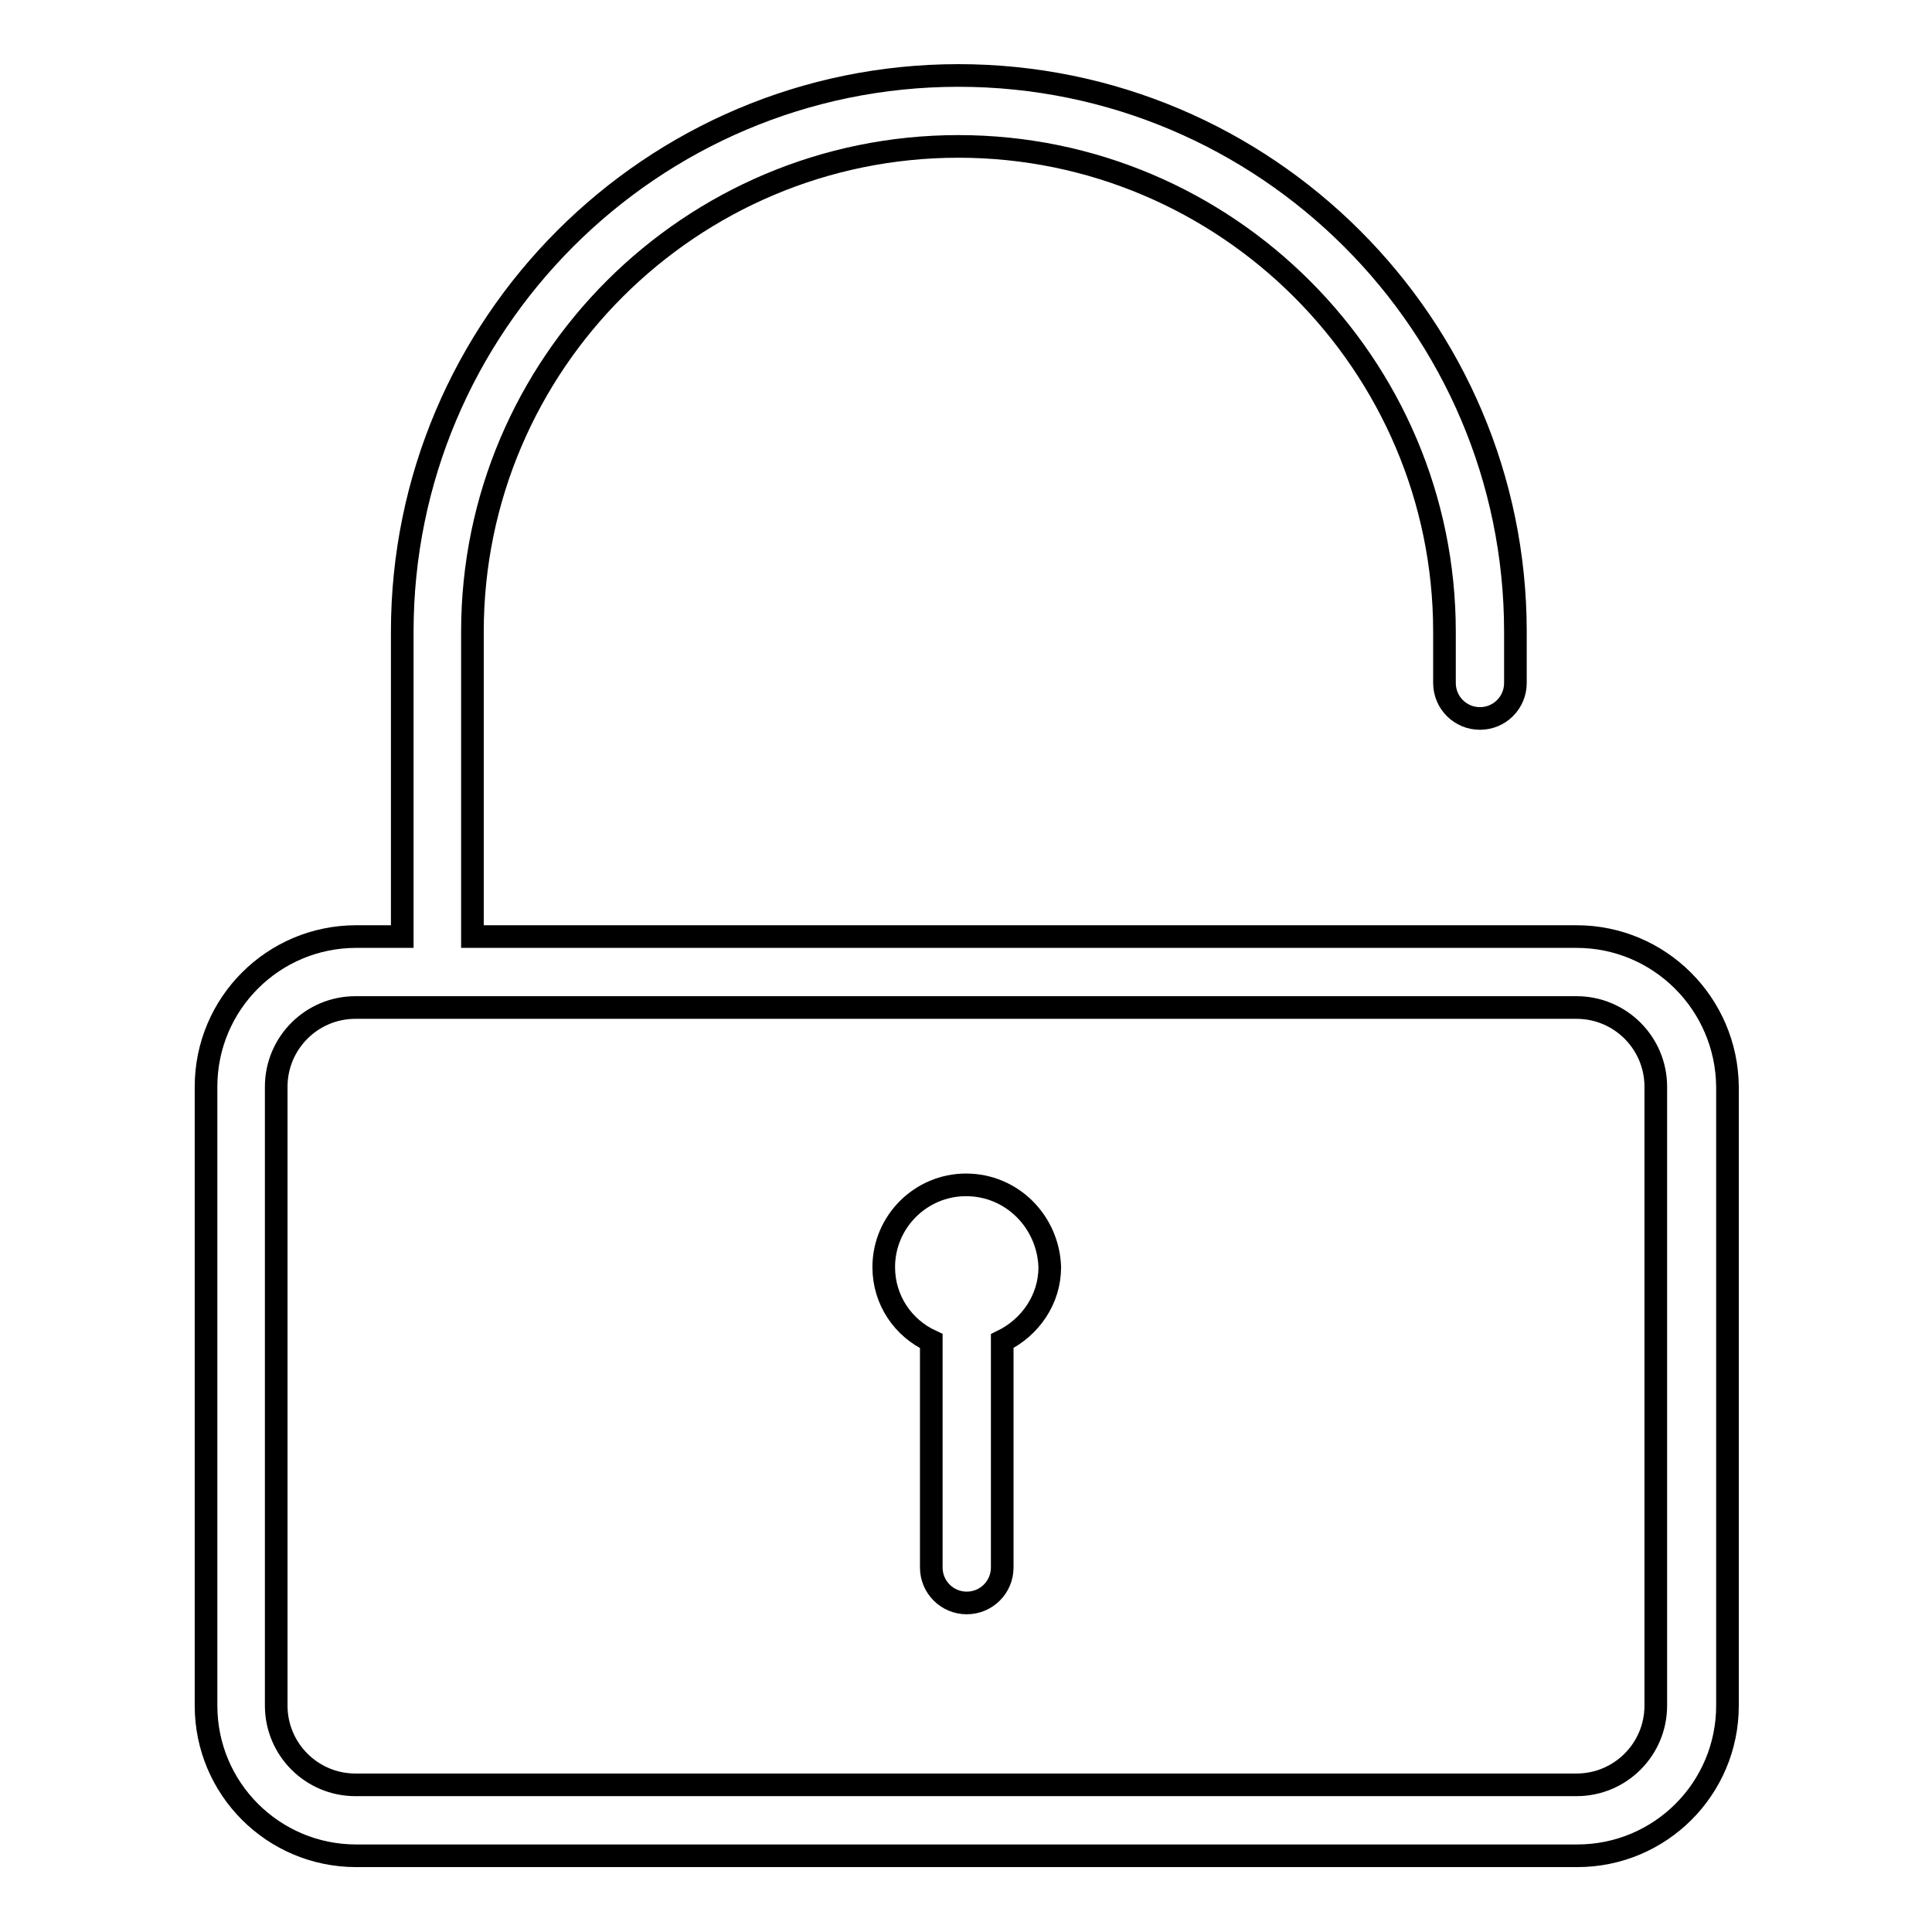 <?xml version="1.0" encoding="utf-8"?>
<!-- Svg Vector Icons : http://www.onlinewebfonts.com/icon -->
<!DOCTYPE svg PUBLIC "-//W3C//DTD SVG 1.1//EN" "http://www.w3.org/Graphics/SVG/1.1/DTD/svg11.dtd">
<svg version="1.1" xmlns="http://www.w3.org/2000/svg" xmlns:xlink="http://www.w3.org/1999/xlink" x="0px" y="0px" viewBox="0 0 256 256" enable-background="new 0 0 256 256" xml:space="preserve">
<g><g><path stroke-width="3" fill-opacity="0" stroke="#000000"  d="M208.9,124.1H62.6V83.7c0-35.5,28.9-64.3,64.4-64.3c35.5,0,64.4,28.9,64.4,64.3v6.8c0,2.6,2.1,4.7,4.7,4.7c2.6,0,4.7-2.1,4.7-4.7v-6.8c0-40.6-33.1-73.7-73.8-73.7c-40.7,0-73.7,33.1-73.7,73.7v40.4h-6.1c-11,0-19.9,8.9-19.9,19.9v82c0,11,8.9,19.9,19.9,19.9h161.8c11,0,19.9-8.9,19.9-19.9v-82C228.8,133,219.9,124.1,208.9,124.1z M219.4,226c0,5.8-4.7,10.5-10.5,10.5H47.1c-5.8,0-10.5-4.7-10.5-10.5v-82c0-5.8,4.7-10.5,10.5-10.5h161.8c5.8,0,10.5,4.7,10.5,10.5V226z"/><path stroke-width="3" fill-opacity="0" stroke="#000000"  d="M128,157c-6,0-10.9,4.9-10.9,10.9c0,4.4,2.6,8.1,6.3,9.8v30c0,2.6,2.1,4.7,4.7,4.7c2.6,0,4.7-2.1,4.7-4.7v-30c3.7-1.8,6.3-5.5,6.3-9.8C138.9,161.9,134.1,157,128,157z"/></g></g>
</svg>